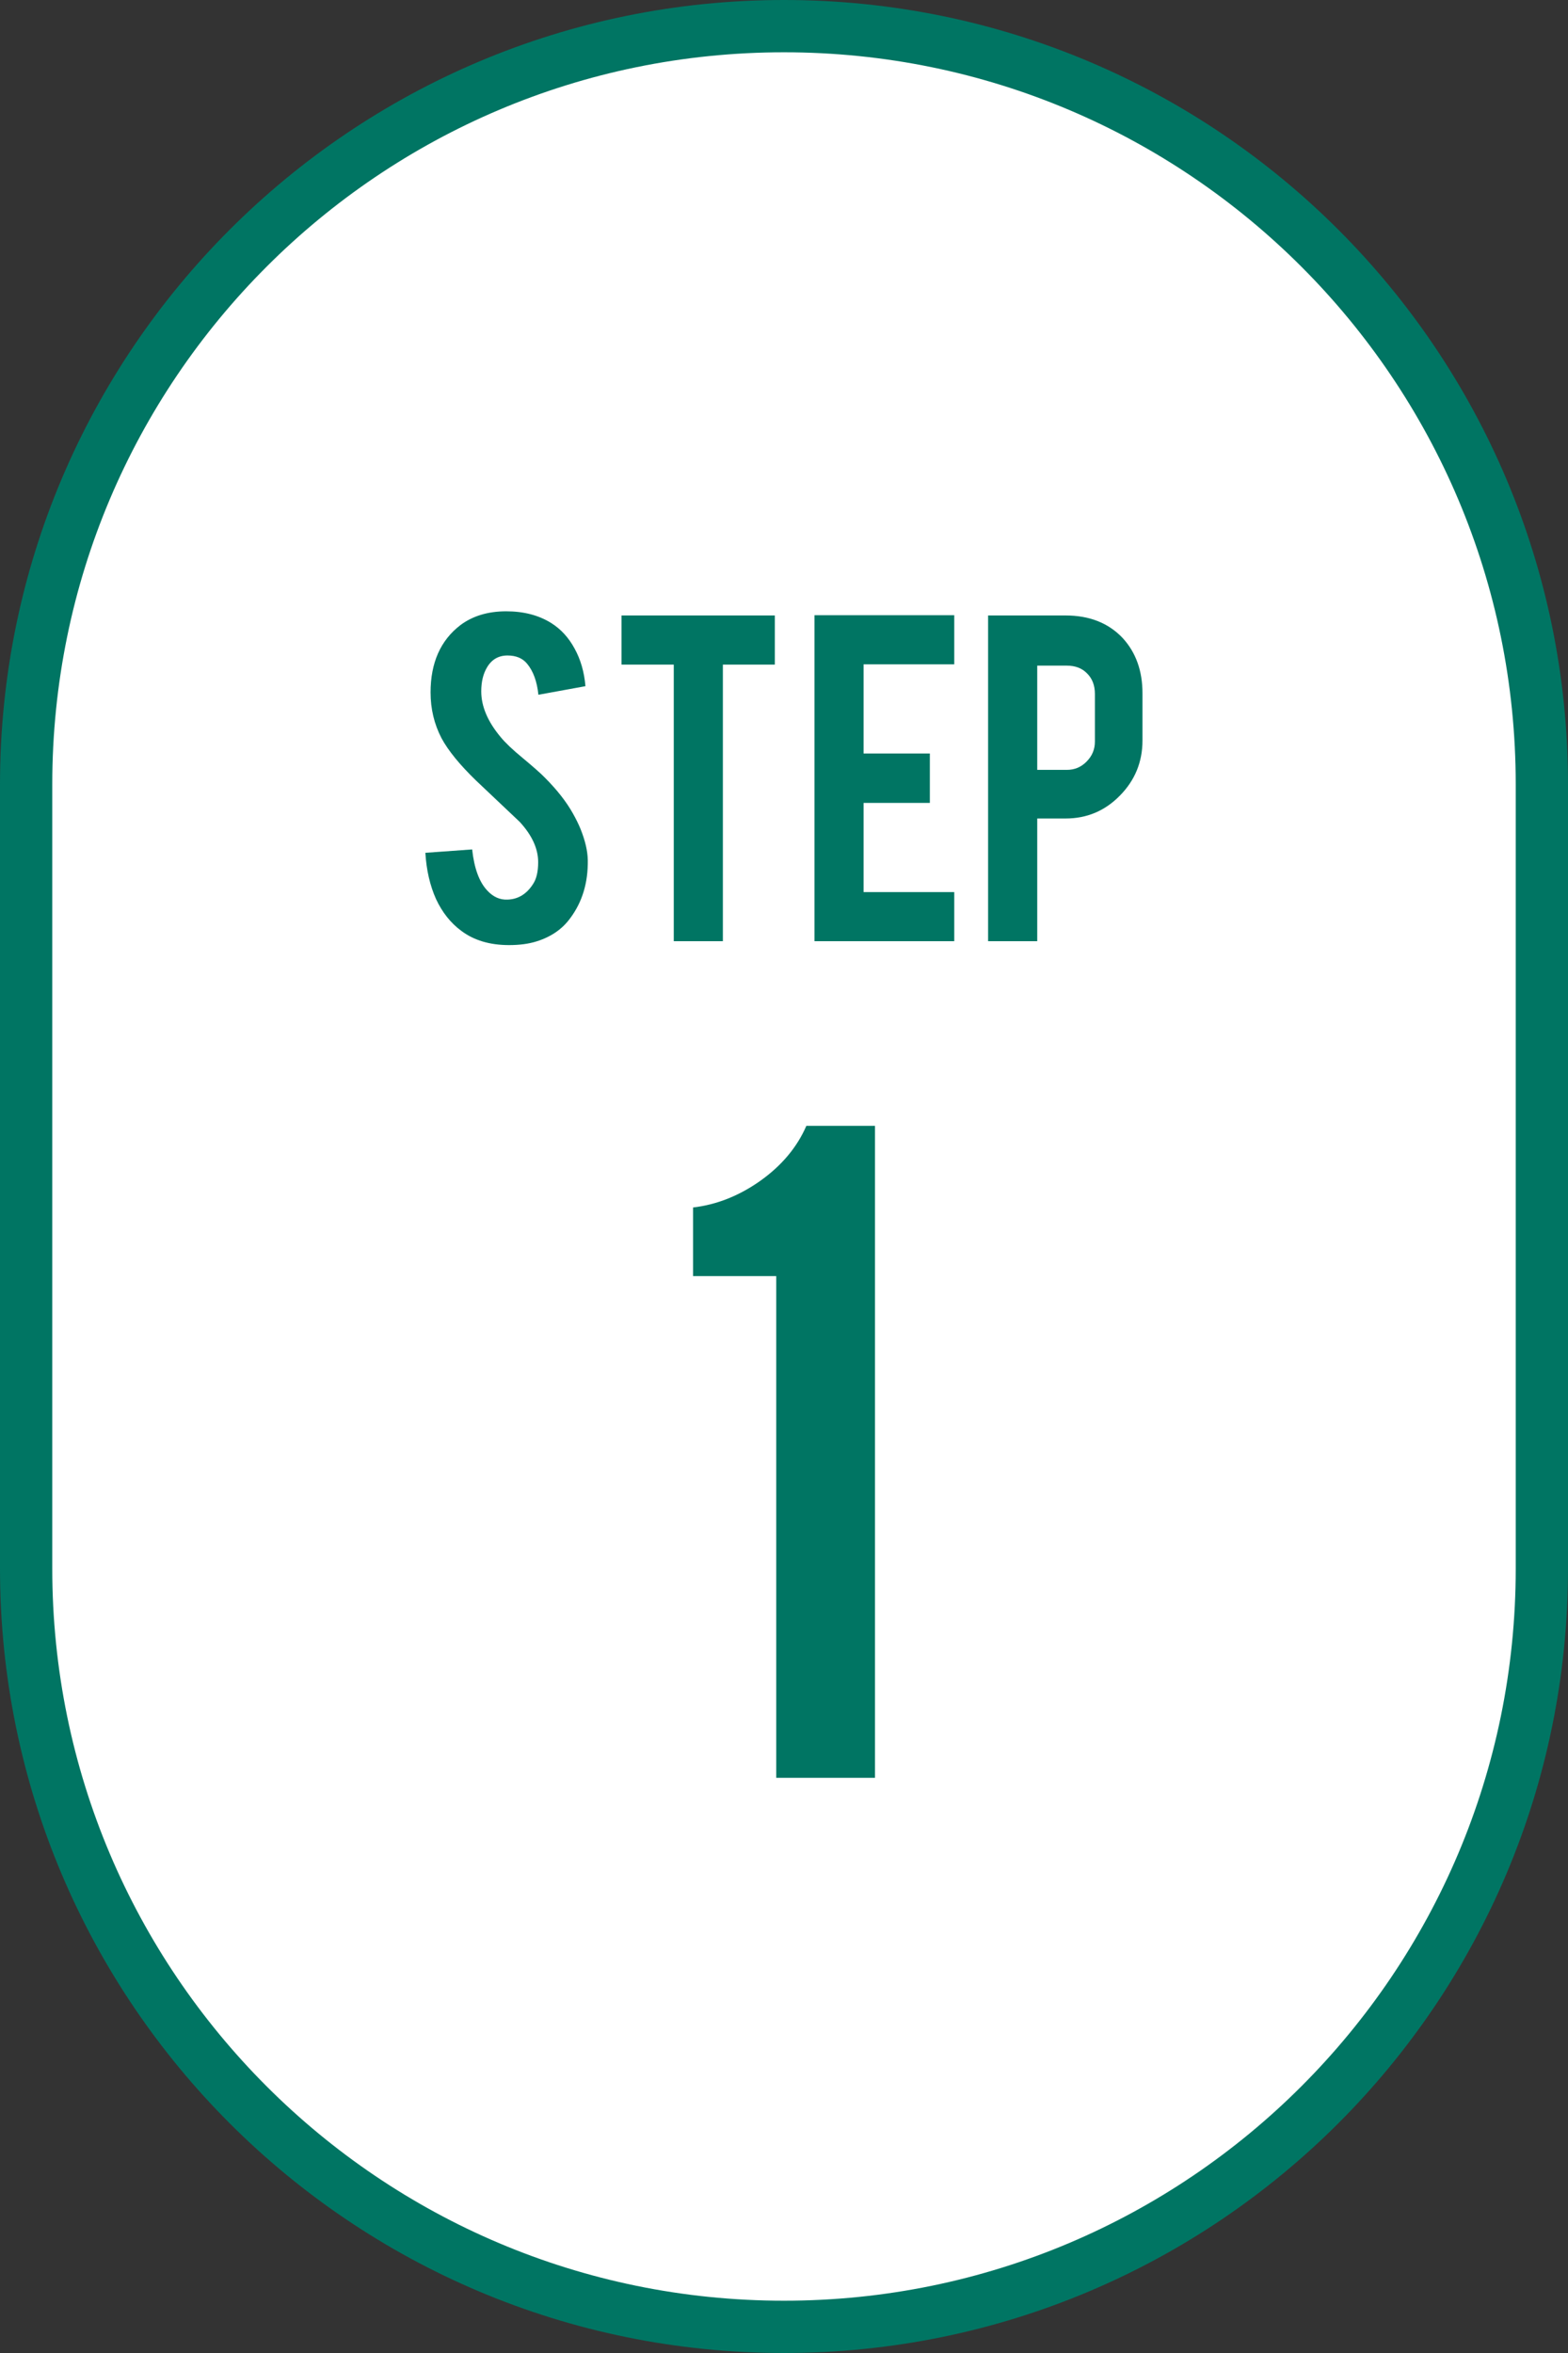 <svg width="60" height="90" viewBox="0 0 60 90" fill="none" xmlns="http://www.w3.org/2000/svg">
<rect x="0" y="0" width="60" height="90" fill="#333333" stroke="none"/>
<path d="M30 1C46.016 1 59 13.984 59 30V60C59 76.016 46.016 89 30 89C13.984 89 1 76.016 1 60V30C1 13.984 13.984 1 30 1Z" fill="white"/>
<path d="M30 1C46.016 1 59 13.984 59 30V60C59 76.016 46.016 89 30 89C13.984 89 1 76.016 1 60V30C1 13.984 13.984 1 30 1Z" stroke="#007563" stroke-width="2"/>
<path d="M22.492 32.898C22.505 33.766 22.279 34.508 21.816 35.125C21.511 35.543 21.08 35.838 20.523 36.01C20.225 36.103 19.877 36.149 19.479 36.149C18.743 36.149 18.133 35.967 17.649 35.602C17.245 35.304 16.924 34.9 16.685 34.389C16.453 33.872 16.317 33.282 16.277 32.619L18.067 32.49C18.146 33.213 18.339 33.736 18.644 34.061C18.869 34.306 19.128 34.422 19.419 34.409C19.83 34.396 20.158 34.194 20.404 33.803C20.529 33.61 20.593 33.335 20.593 32.977C20.593 32.46 20.357 31.947 19.887 31.436C19.515 31.085 18.959 30.558 18.216 29.855C17.593 29.252 17.152 28.712 16.894 28.234C16.615 27.697 16.476 27.114 16.476 26.484C16.476 25.351 16.857 24.492 17.619 23.909C18.09 23.558 18.674 23.382 19.369 23.382C20.039 23.382 20.612 23.531 21.09 23.829C21.461 24.062 21.759 24.386 21.985 24.804C22.217 25.222 22.356 25.702 22.402 26.246L20.602 26.574C20.549 26.063 20.404 25.666 20.165 25.381C19.993 25.175 19.744 25.072 19.419 25.072C19.075 25.072 18.813 25.225 18.634 25.53C18.488 25.775 18.415 26.08 18.415 26.445C18.415 27.015 18.66 27.595 19.151 28.185C19.336 28.41 19.615 28.675 19.986 28.98C20.424 29.345 20.712 29.6 20.851 29.746C21.315 30.21 21.673 30.667 21.925 31.118C22.044 31.33 22.14 31.526 22.213 31.704C22.392 32.149 22.485 32.546 22.492 32.898ZM25.782 25.421H23.783V23.541H29.649V25.421H27.661V36H25.782V25.421ZM31.166 36V23.531H36.515V25.41H33.045V28.821H35.581V30.71H33.045V34.121H36.515V36H31.166ZM40.773 23.541C41.688 23.541 42.417 23.829 42.961 24.406C43.465 24.956 43.717 25.659 43.717 26.514V28.324C43.717 29.146 43.428 29.849 42.852 30.432C42.282 31.015 41.589 31.307 40.773 31.307H39.69V36H37.81V23.541H40.773ZM41.897 26.544C41.897 26.219 41.798 25.957 41.599 25.759C41.407 25.56 41.148 25.46 40.823 25.46H39.69V29.447H40.823C41.121 29.447 41.373 29.341 41.579 29.129C41.791 28.917 41.897 28.662 41.897 28.364V26.544Z" fill="#007563"/>
<path d="M29.703 68V48.81H26.521V46.185C27.423 46.079 28.278 45.74 29.087 45.17C29.908 44.587 30.498 43.885 30.856 43.062H33.481V68H29.703Z" fill="#007563"/>
</svg>
